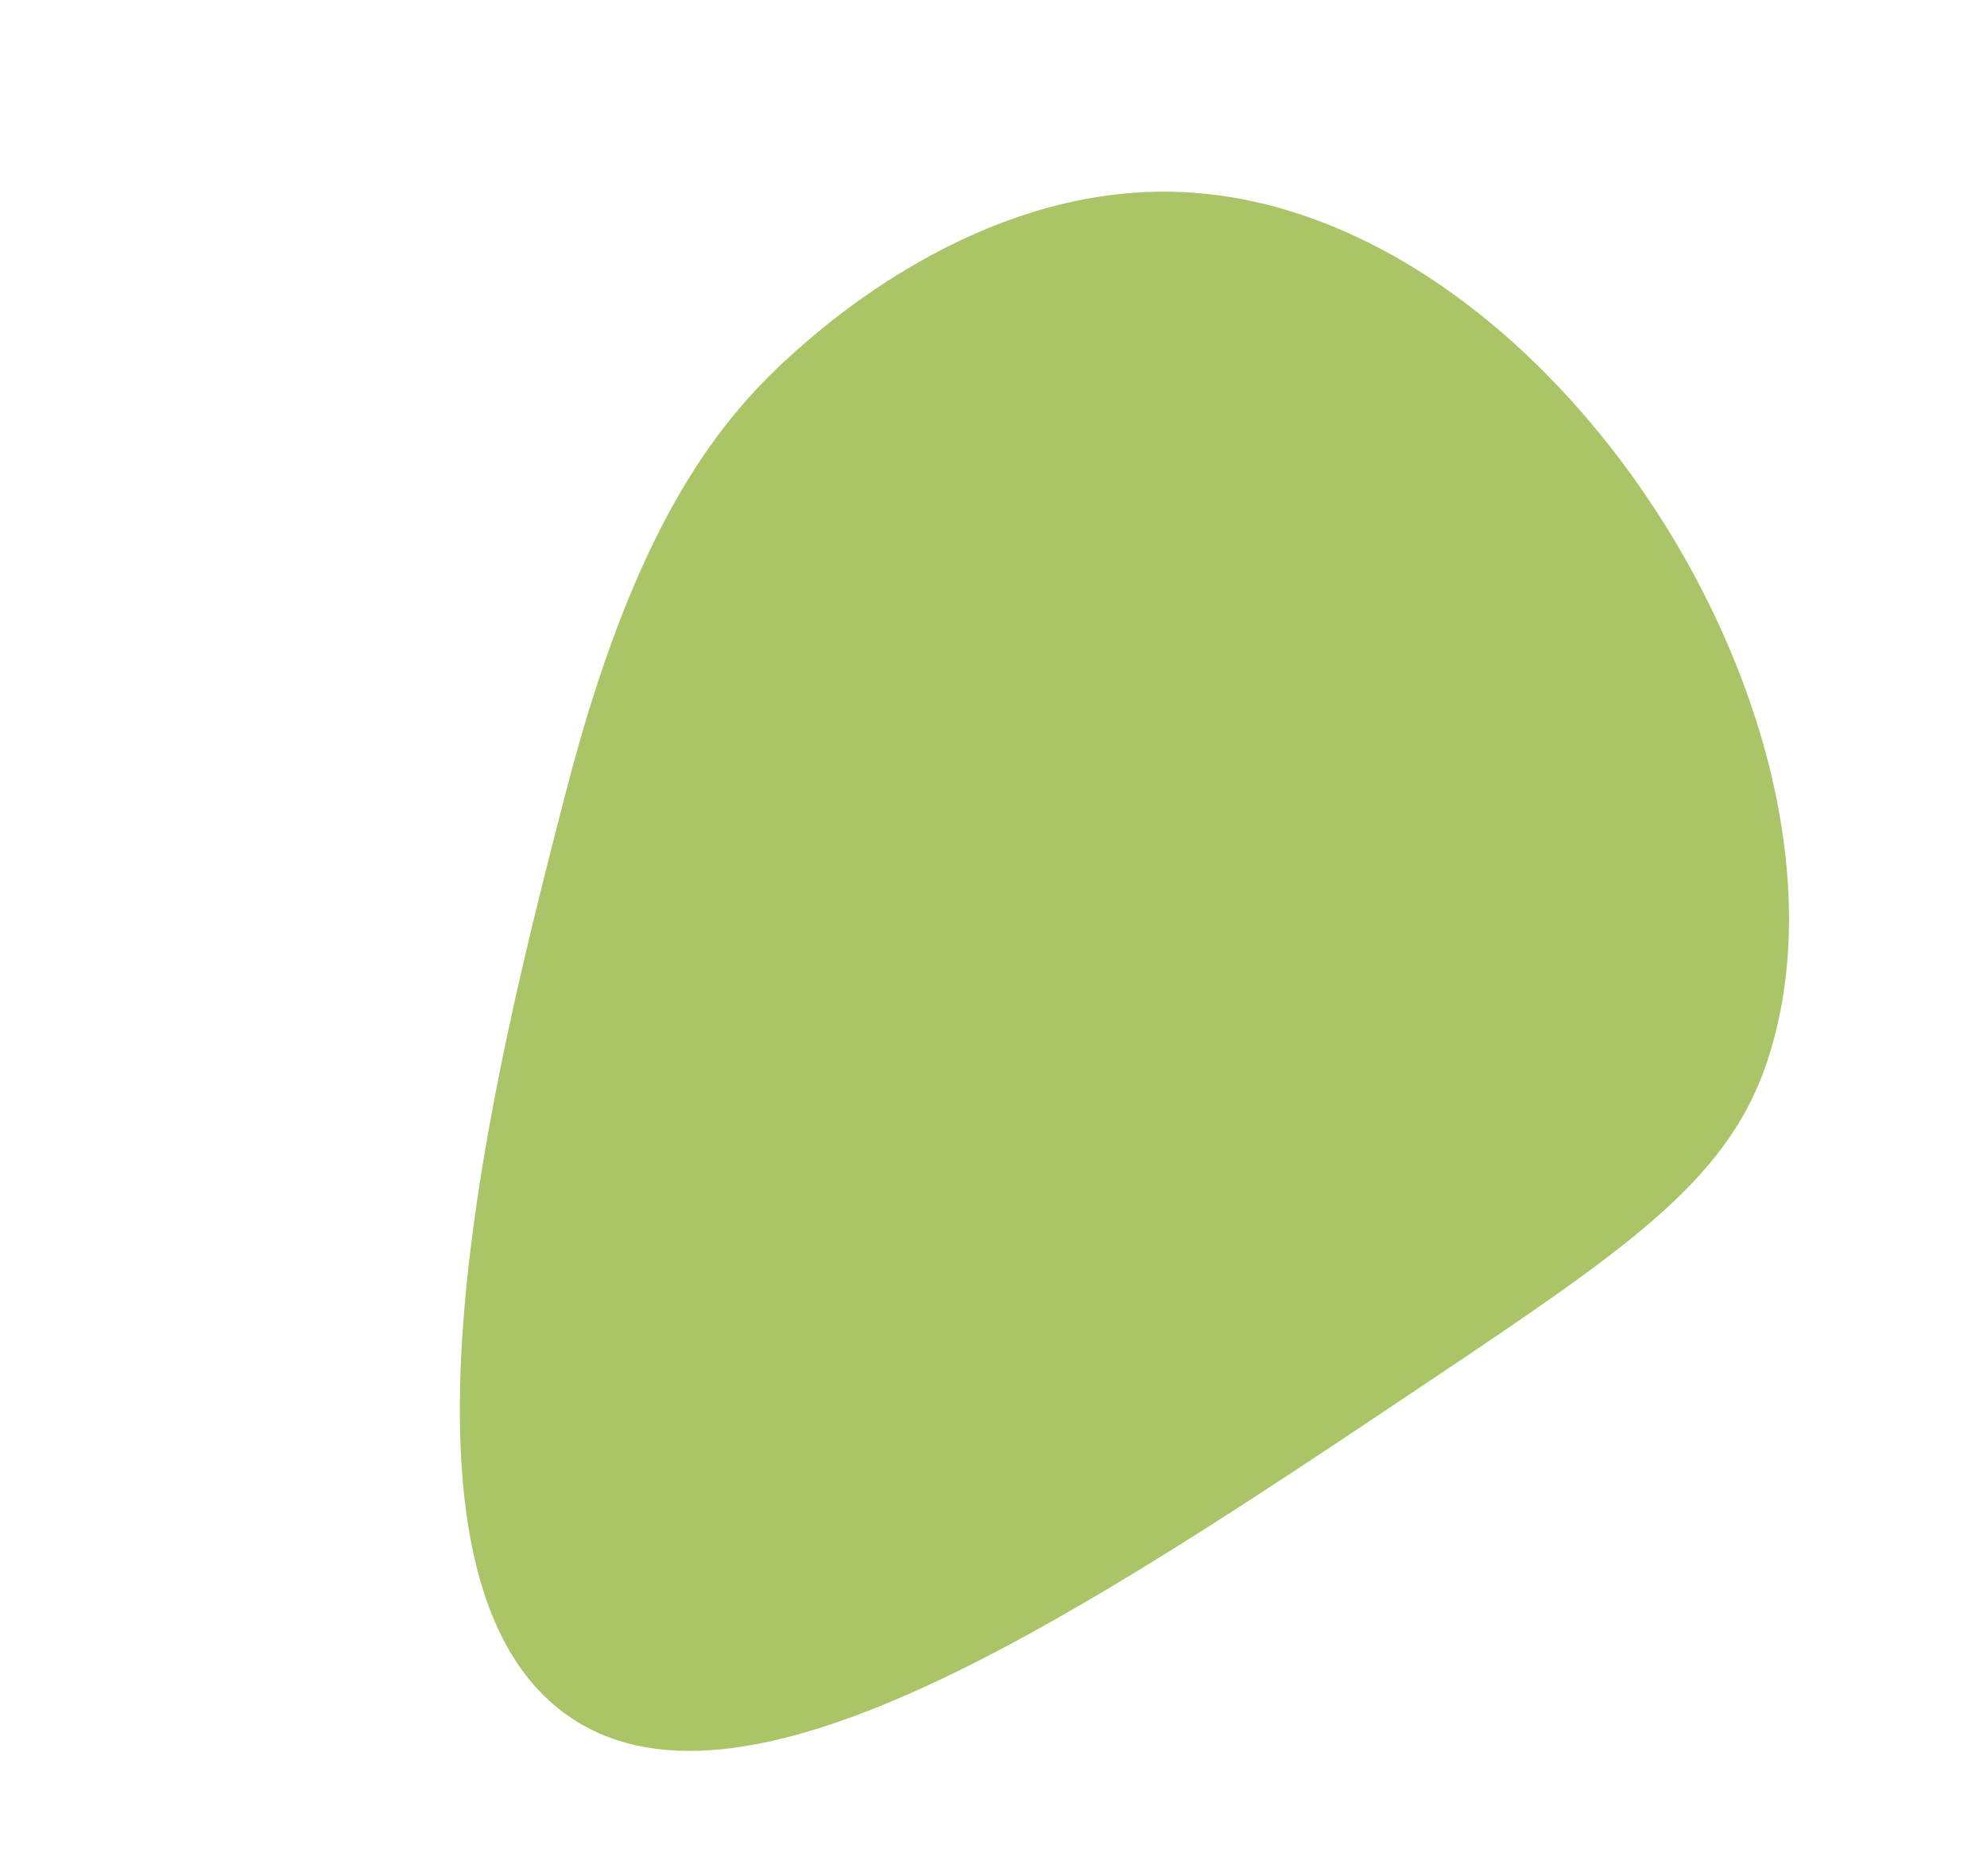 <svg xmlns="http://www.w3.org/2000/svg" width="92.564" height="87.375"><defs><clipPath id="a"><path data-name="長方形 3215" fill="#aac468" d="M0 0h73.448v57.136H0z"/></clipPath></defs><g data-name="グループ 9547"><g data-name="グループ 9443" transform="rotate(-32 67.867 19.46)" clip-path="url(#a)"><path data-name="パス 11145" d="M63.95 52.778c-4.386 3.465-9.95 3.708-20.886 4.052-19.464.614-38.071 1.2-42.238-7.793C-4.1 38.4 14.262 20.956 23.426 12.254 32.5 3.635 38.316 1.41 43.064.564 45.082.205 54.6-1.489 62.235 3.526c14.693 9.654 14.611 39.065 1.715 49.252" fill="#aac468"/></g></g></svg>